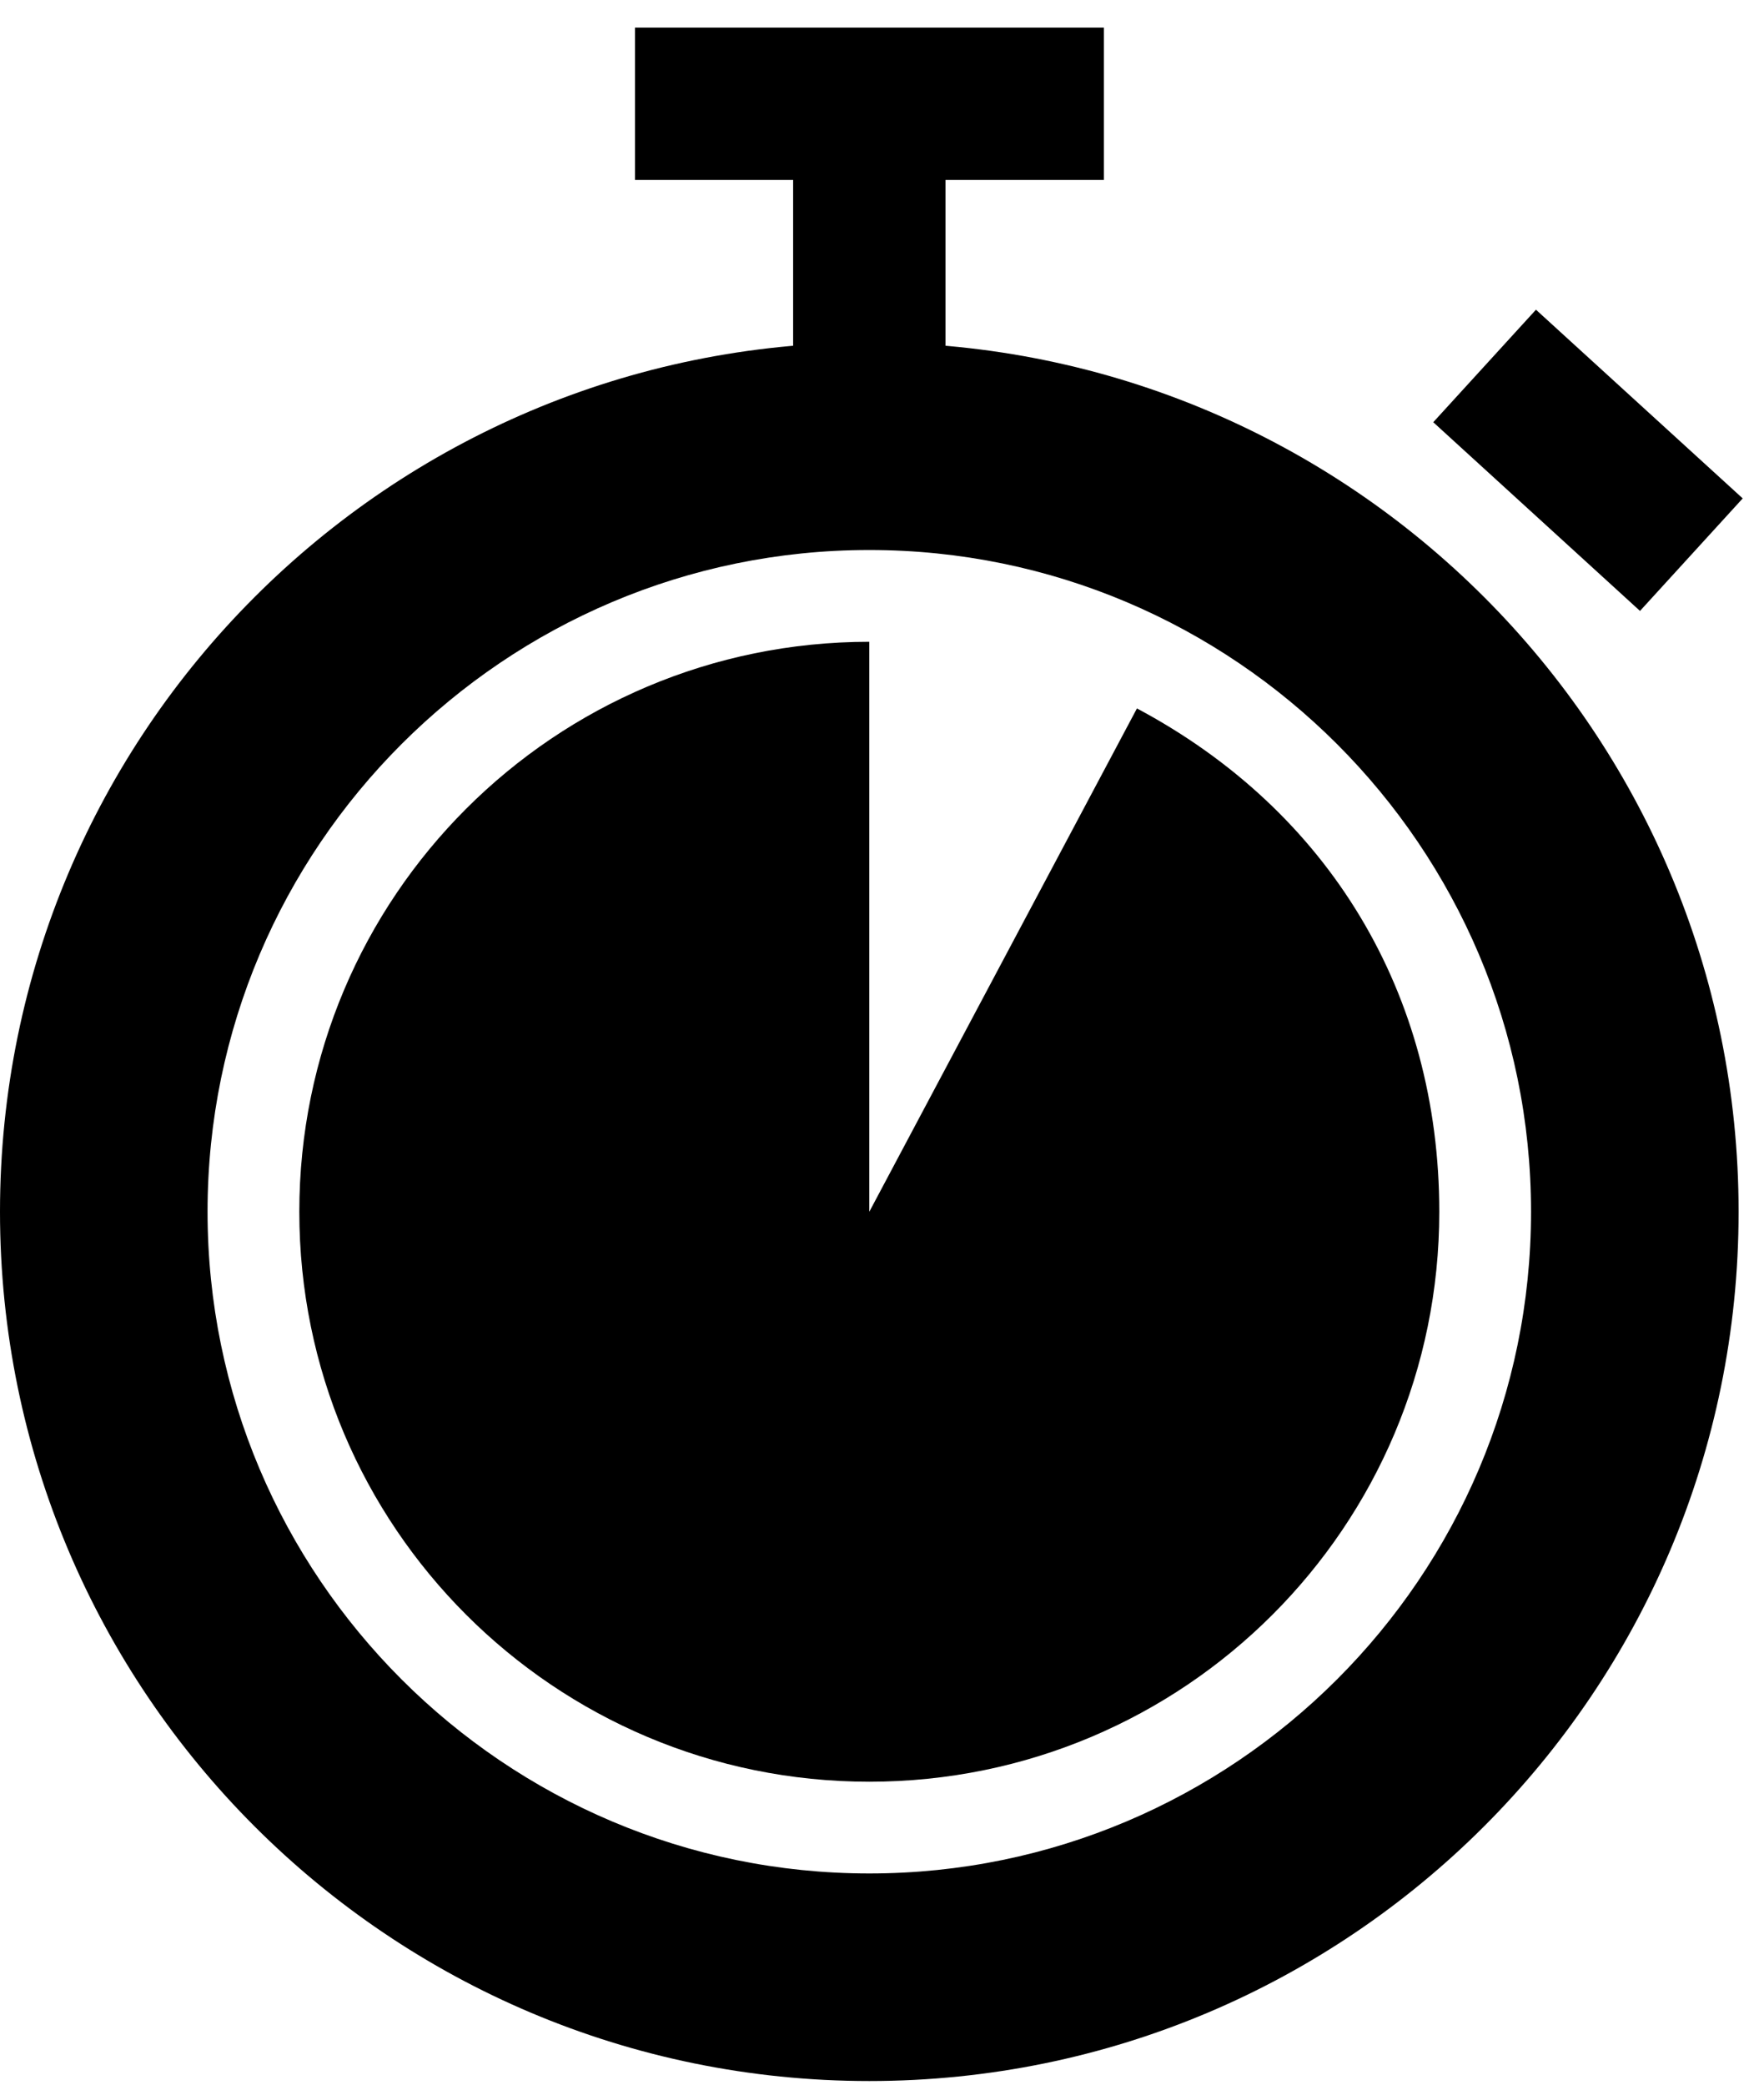 <svg width="88" height="104" viewBox="0 0 88 104" fill="none" xmlns="http://www.w3.org/2000/svg">
<g clip-path="url(#clip0_6_28)">
<path d="M43.367 27.439C61.569 27.439 76.378 42.249 76.378 60.451C76.378 78.654 61.569 93.463 43.367 93.463C25.164 93.463 10.354 78.654 10.354 60.451C10.354 42.249 25.164 27.439 43.367 27.439ZM43.367 17.085C19.415 17.085 0 36.5 0 60.451C0 84.403 19.415 103.818 43.367 103.818C67.318 103.818 86.733 84.403 86.733 60.451C86.733 36.5 67.332 17.085 43.367 17.085Z" fill="black"/>
<path d="M31.677 5.177H55.07" stroke="black" stroke-width="7.6" stroke-miterlimit="10"/>
<path d="M74.062 18.257L84.376 27.671" stroke="black" stroke-width="7.6" stroke-miterlimit="10"/>
<path d="M43.367 20.832V5.177" stroke="black" stroke-width="7.6" stroke-miterlimit="10"/>
<path d="M43.367 60.452V32.017C27.658 32.017 14.932 44.742 14.932 60.452C14.932 76.16 27.658 88.886 43.367 88.886C59.075 88.886 71.801 76.16 71.801 60.452C71.801 49.579 66.31 40.451 56.718 35.342L43.367 60.452Z" fill="black"/>
</g>
<defs>
<clipPath id="clip0_6_28">
<rect width="87.864" height="103.818" fill="white"/>
</clipPath>
</defs>
</svg>
